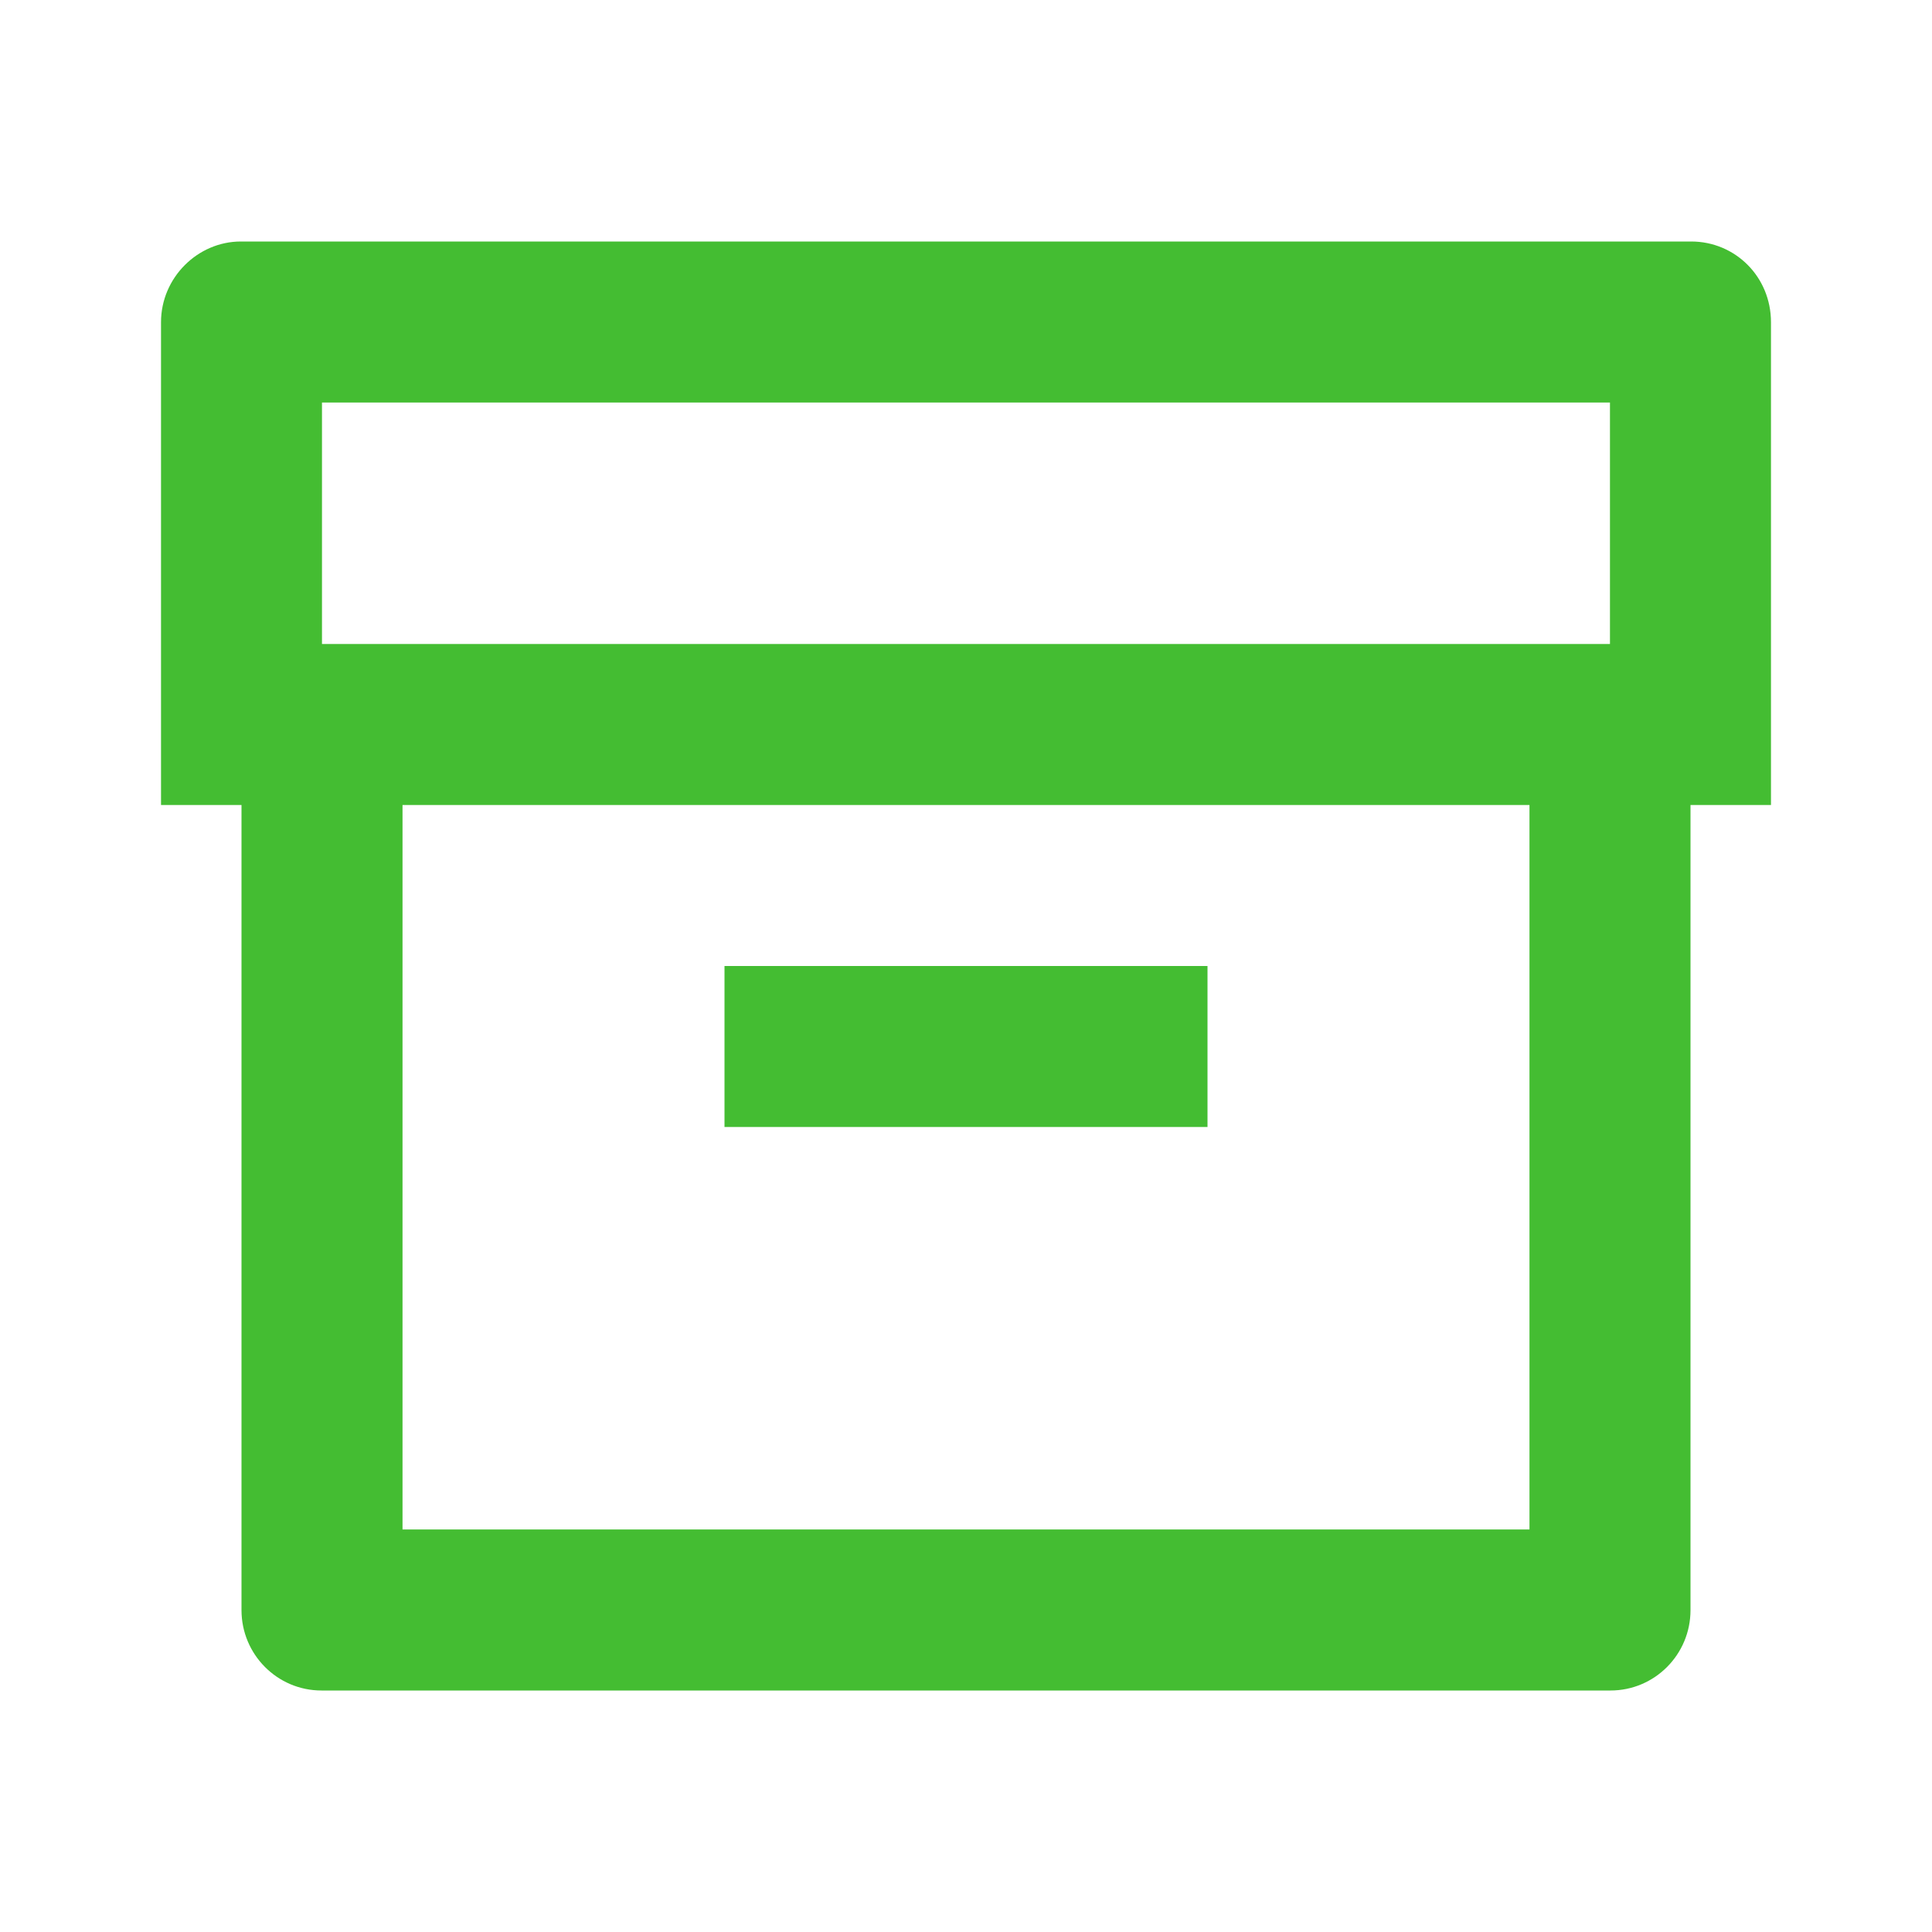 <svg width="32" height="32" viewBox="0 0 32 32" fill="none" xmlns="http://www.w3.org/2000/svg">
<path d="M4 13.333H2.667V5.337C2.667 4.599 3.274 4 3.989 4H28.011C28.741 4 29.333 4.584 29.333 5.337V13.333H28V26.669C28 27.404 27.407 28 26.675 28H5.324C4.593 28 4 27.403 4 26.669V13.333ZM25.333 13.333H6.667V25.333H25.333V13.333ZM5.333 6.667V10.667H26.666V6.667H5.333ZM12 16H20V18.667H12V16Z" fill="#44BD32"/>
</svg>
